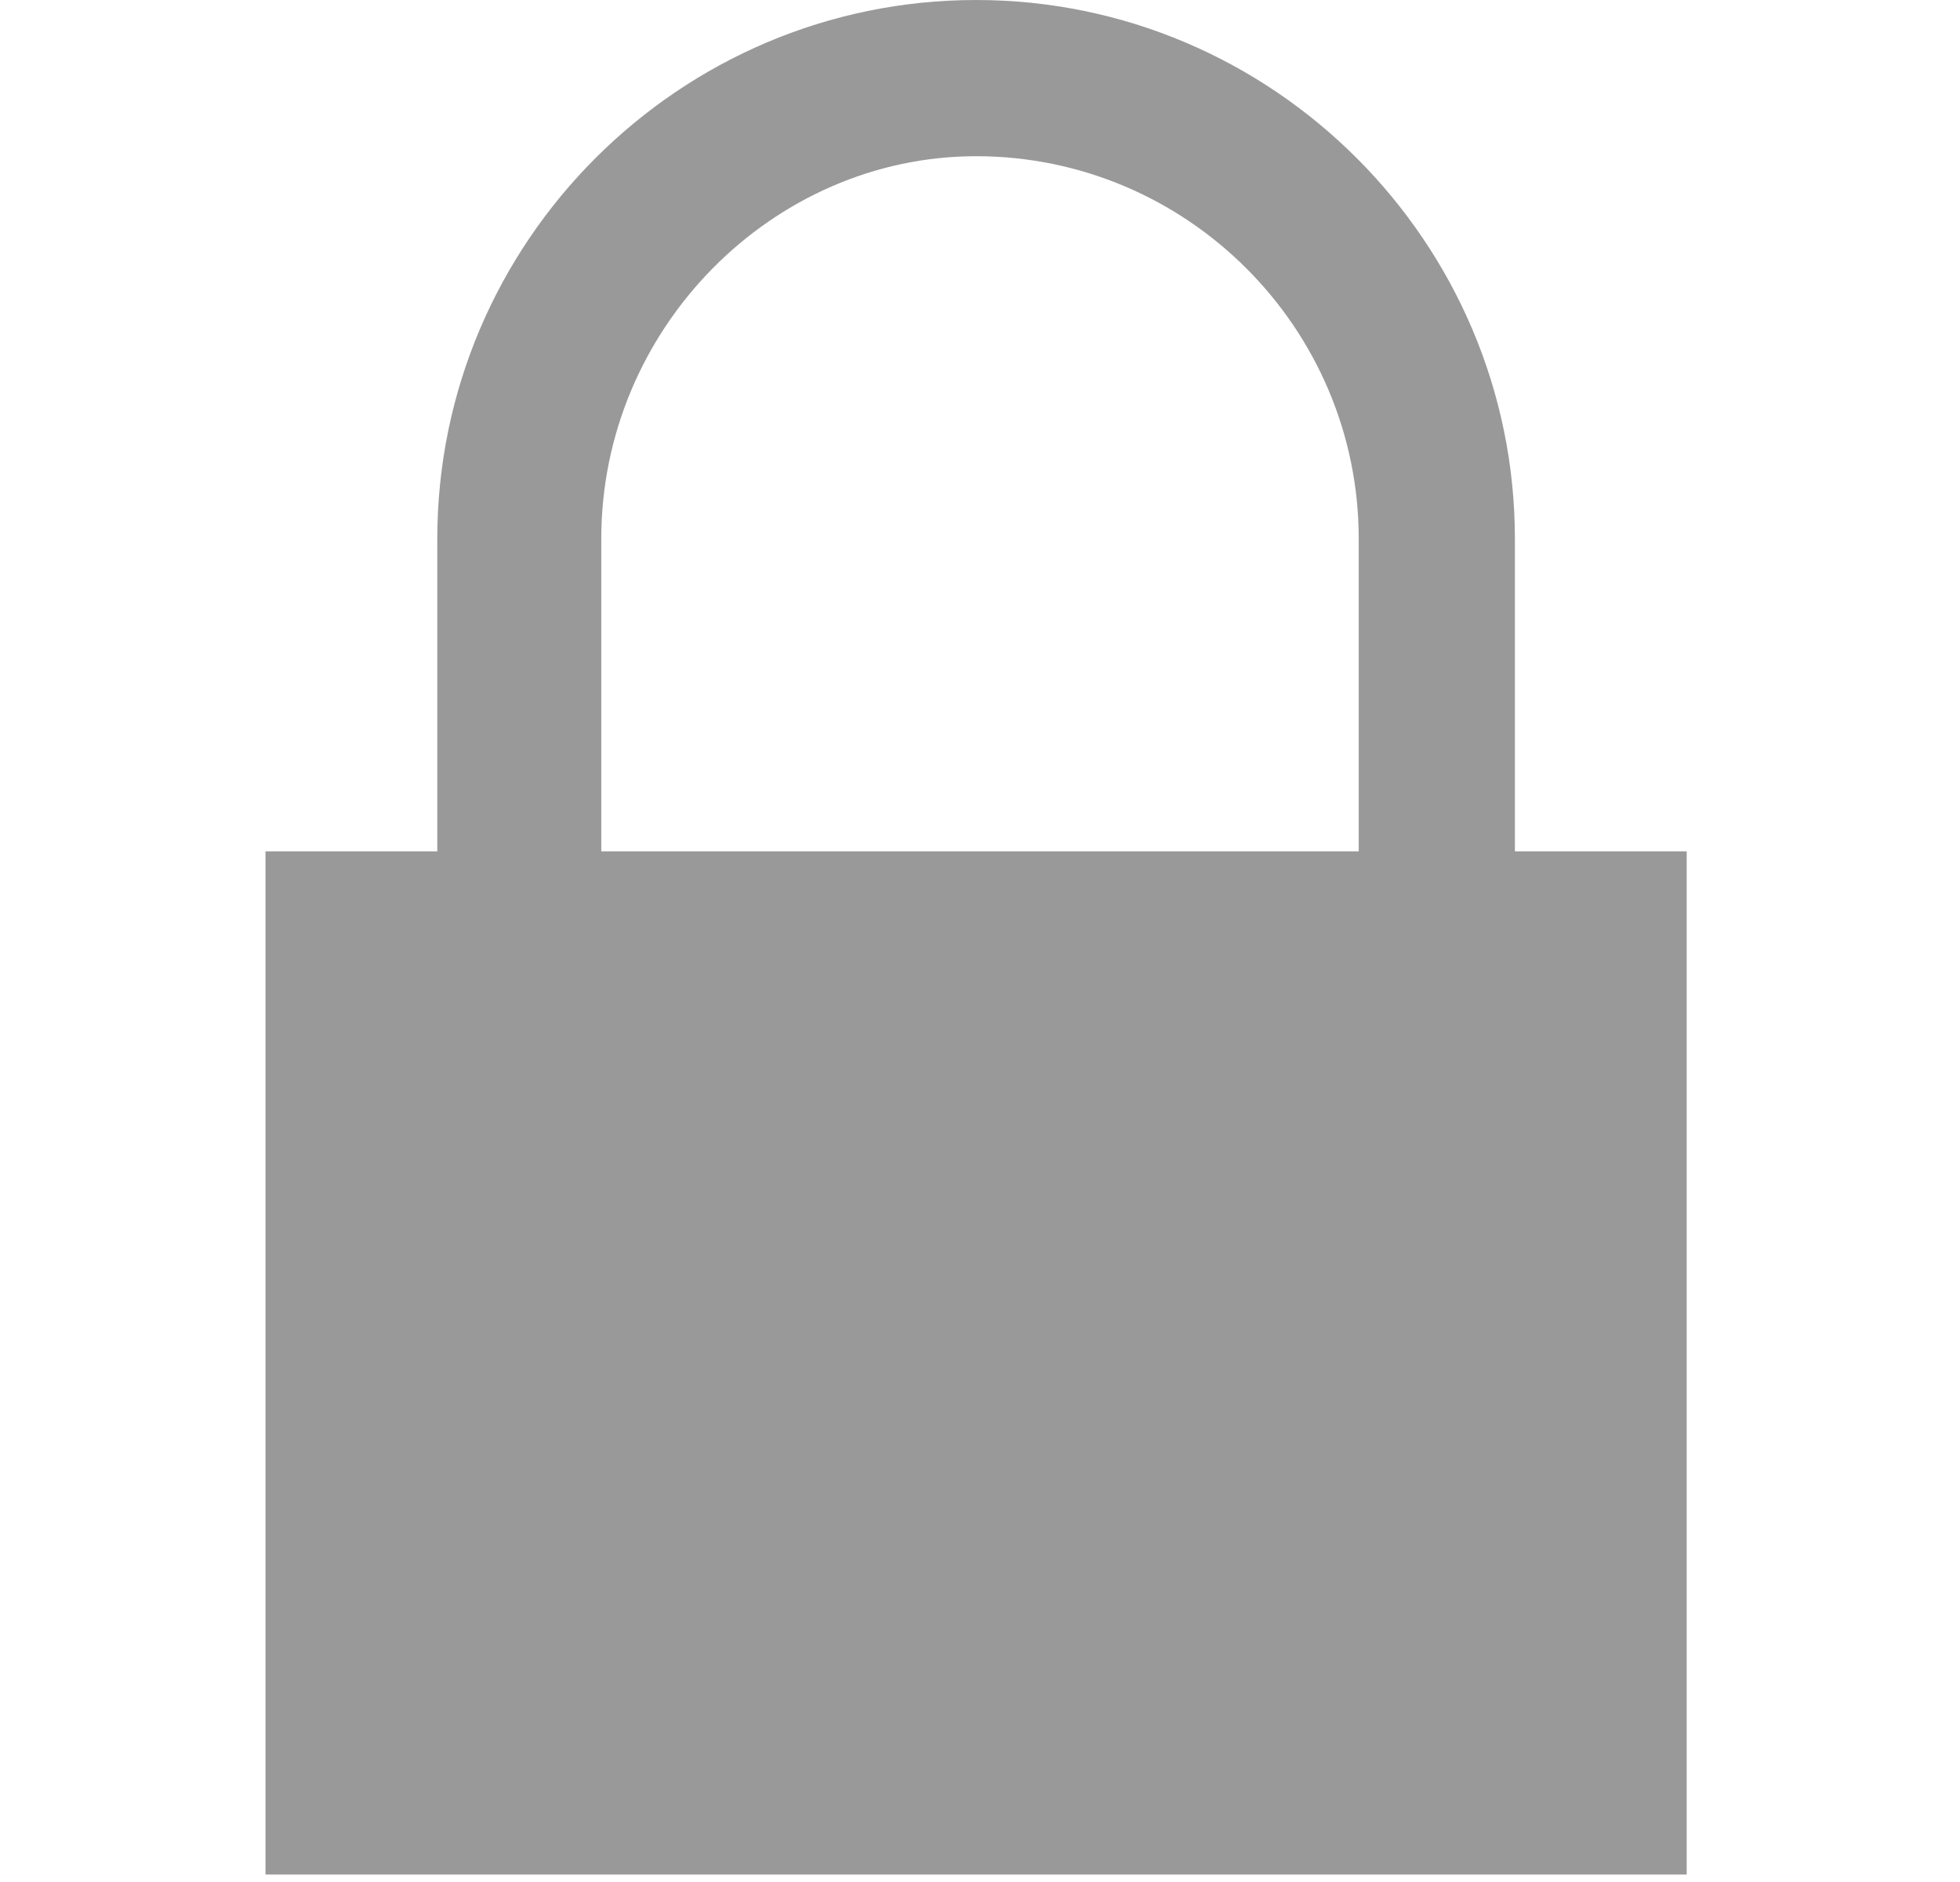 <?xml version="1.0" encoding="utf-8"?>
<!-- Generator: Adobe Illustrator 24.3.0, SVG Export Plug-In . SVG Version: 6.00 Build 0)  -->
<svg version="1.1" id="Layer_1" xmlns="http://www.w3.org/2000/svg" xmlns:xlink="http://www.w3.org/1999/xlink" x="0px" y="0px"
	 viewBox="0 0 25.1 24.1" style="enable-background:new 0 0 25.1 24.1;" xml:space="preserve">
<style type="text/css">
	.st0{fill:#999999;}
</style>
<path class="st0" d="M19.4,10.9v-4c0-3.8-3.1-6.9-6.9-6.9C8.7,0,5.6,3.1,5.6,6.9v4H3.4V24h18.2V10.9H19.4z M7.7,6.9
	C7.7,4.2,9.9,2,12.5,2c2.7,0,4.9,2.2,4.9,4.9v4H7.7V6.9z"/>
</svg>
